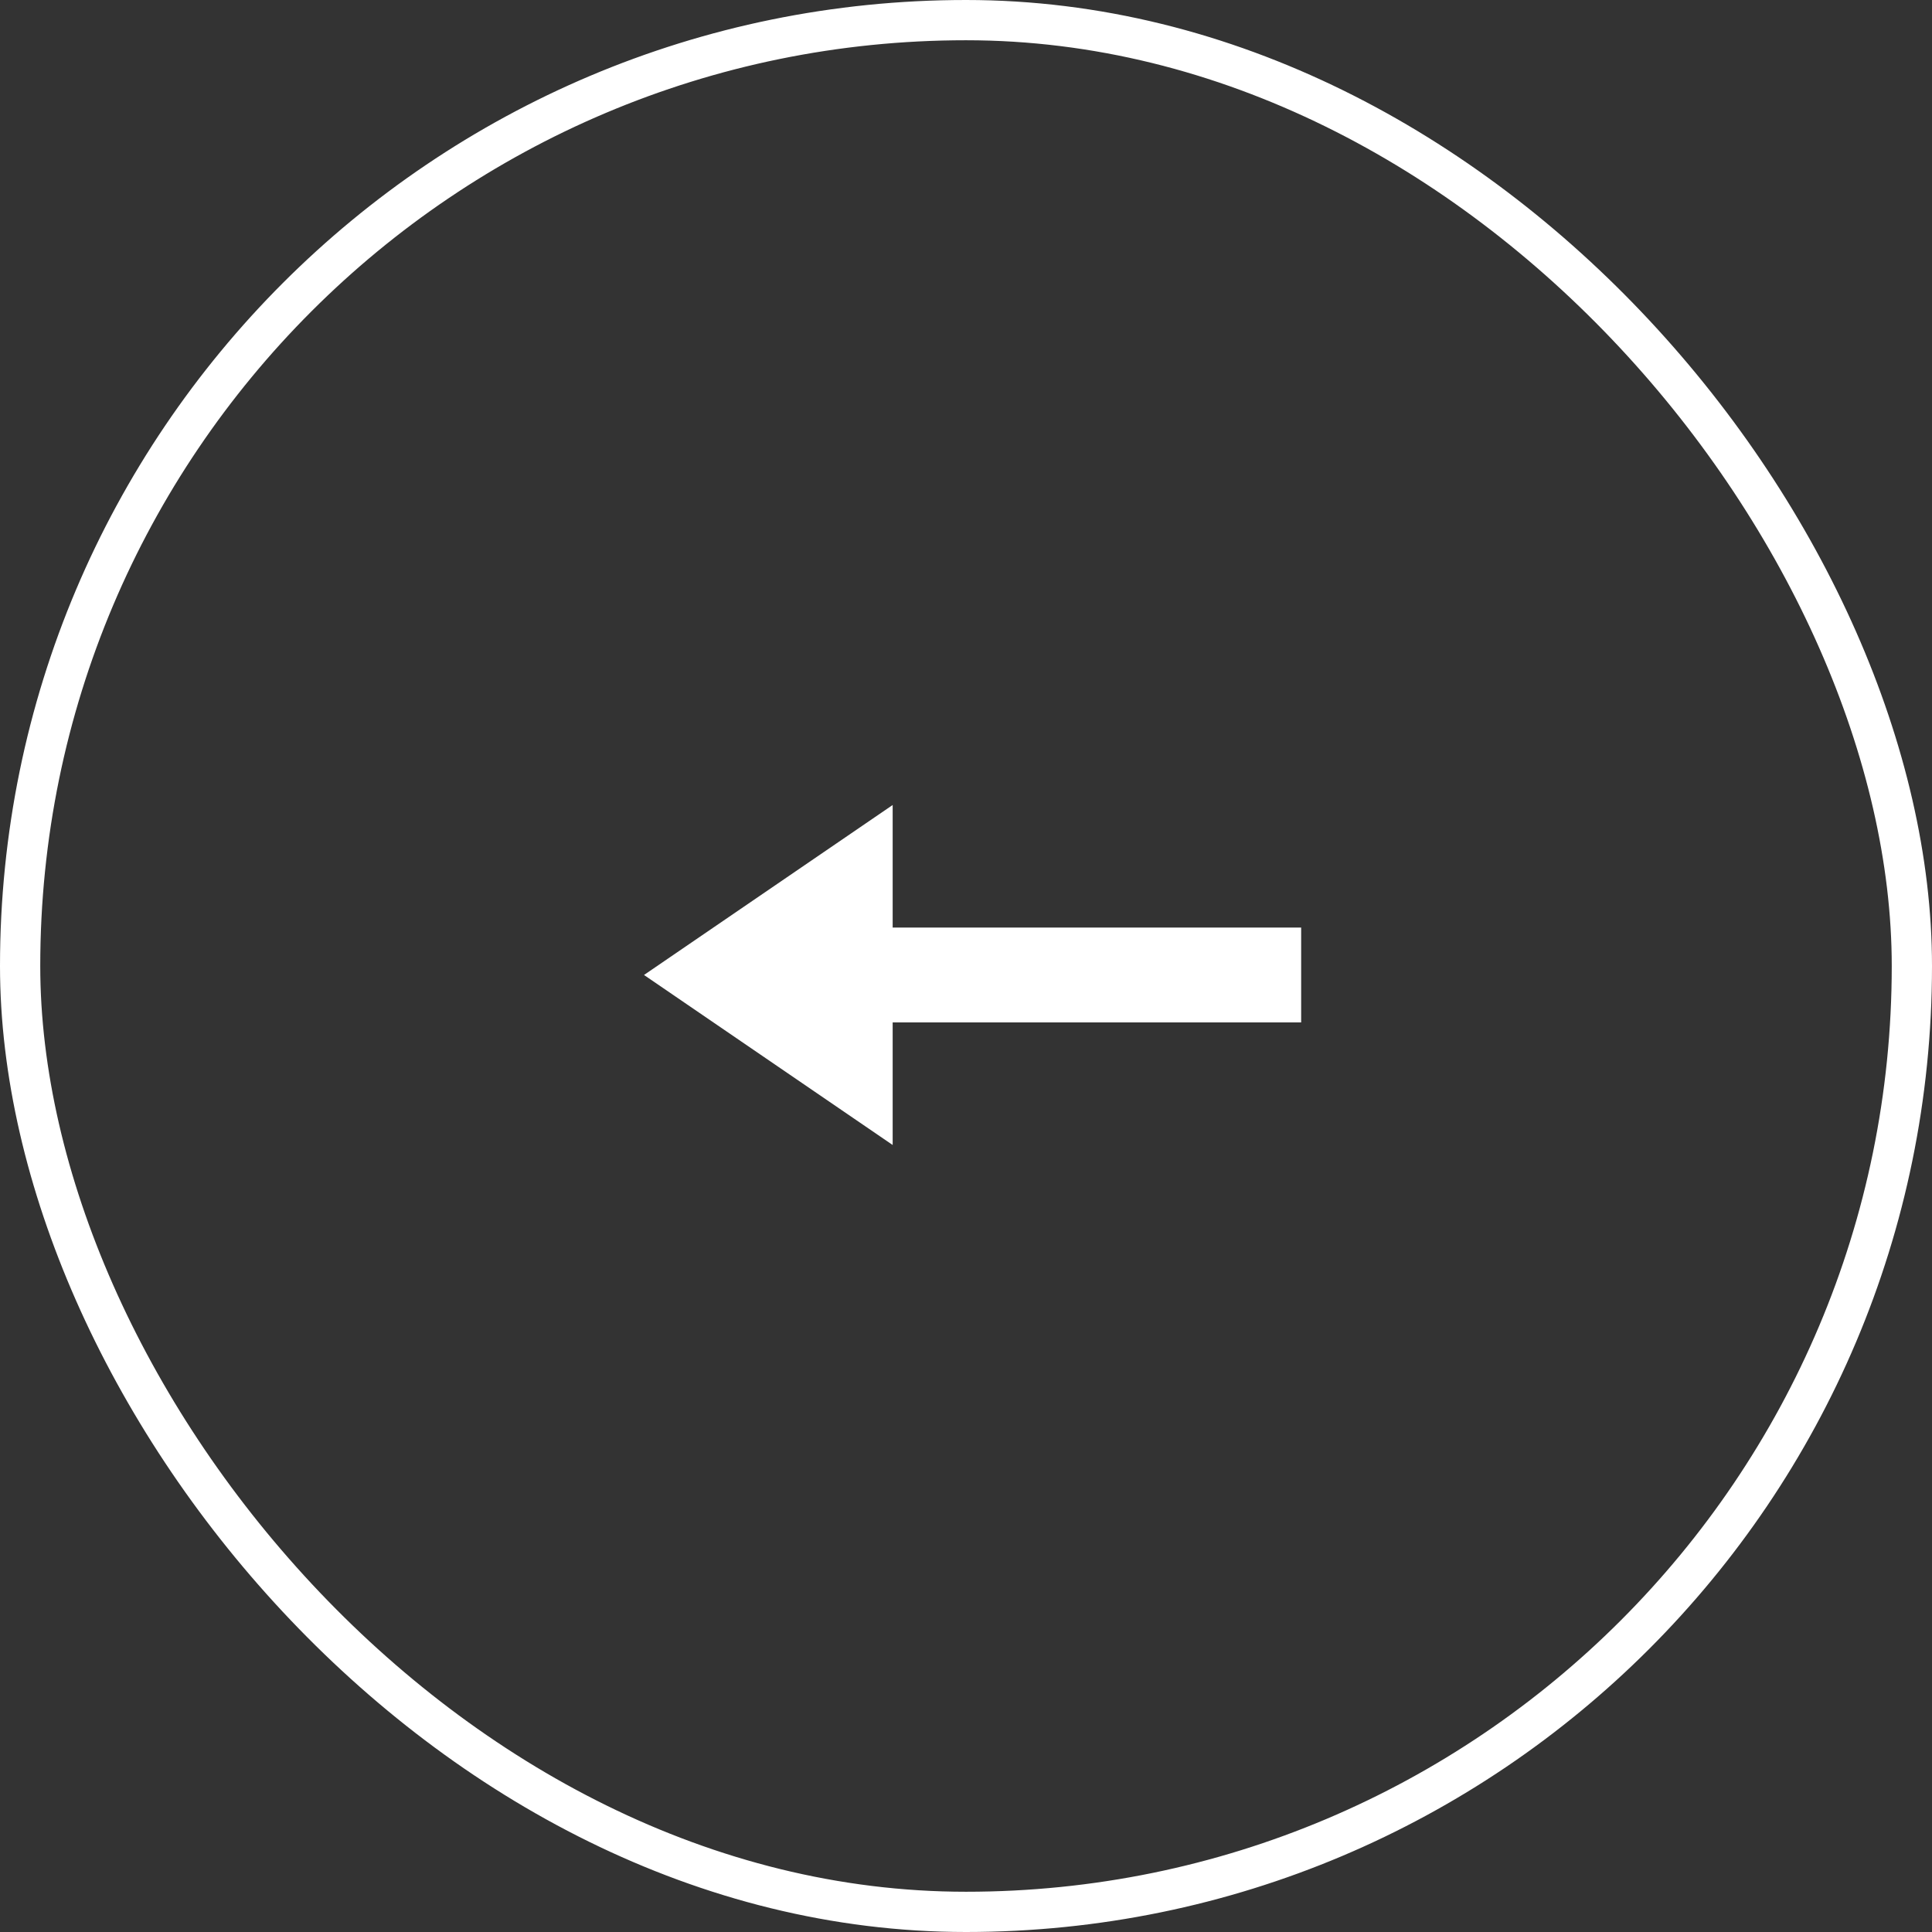 <svg width="48" height="48" fill="none" xmlns="http://www.w3.org/2000/svg"><rect width="100%" height="100%" fill="#333333" stroke="none"/><rect x=".5" y=".5" width="47" height="47" rx="23.5" stroke="#fff"/><path fill-rule="evenodd" clip-rule="evenodd" d="M22.178 25.402v3.045L16 24.223 22.178 20v3.045h10.149v2.357H22.178z" fill="#fff"/></svg>
